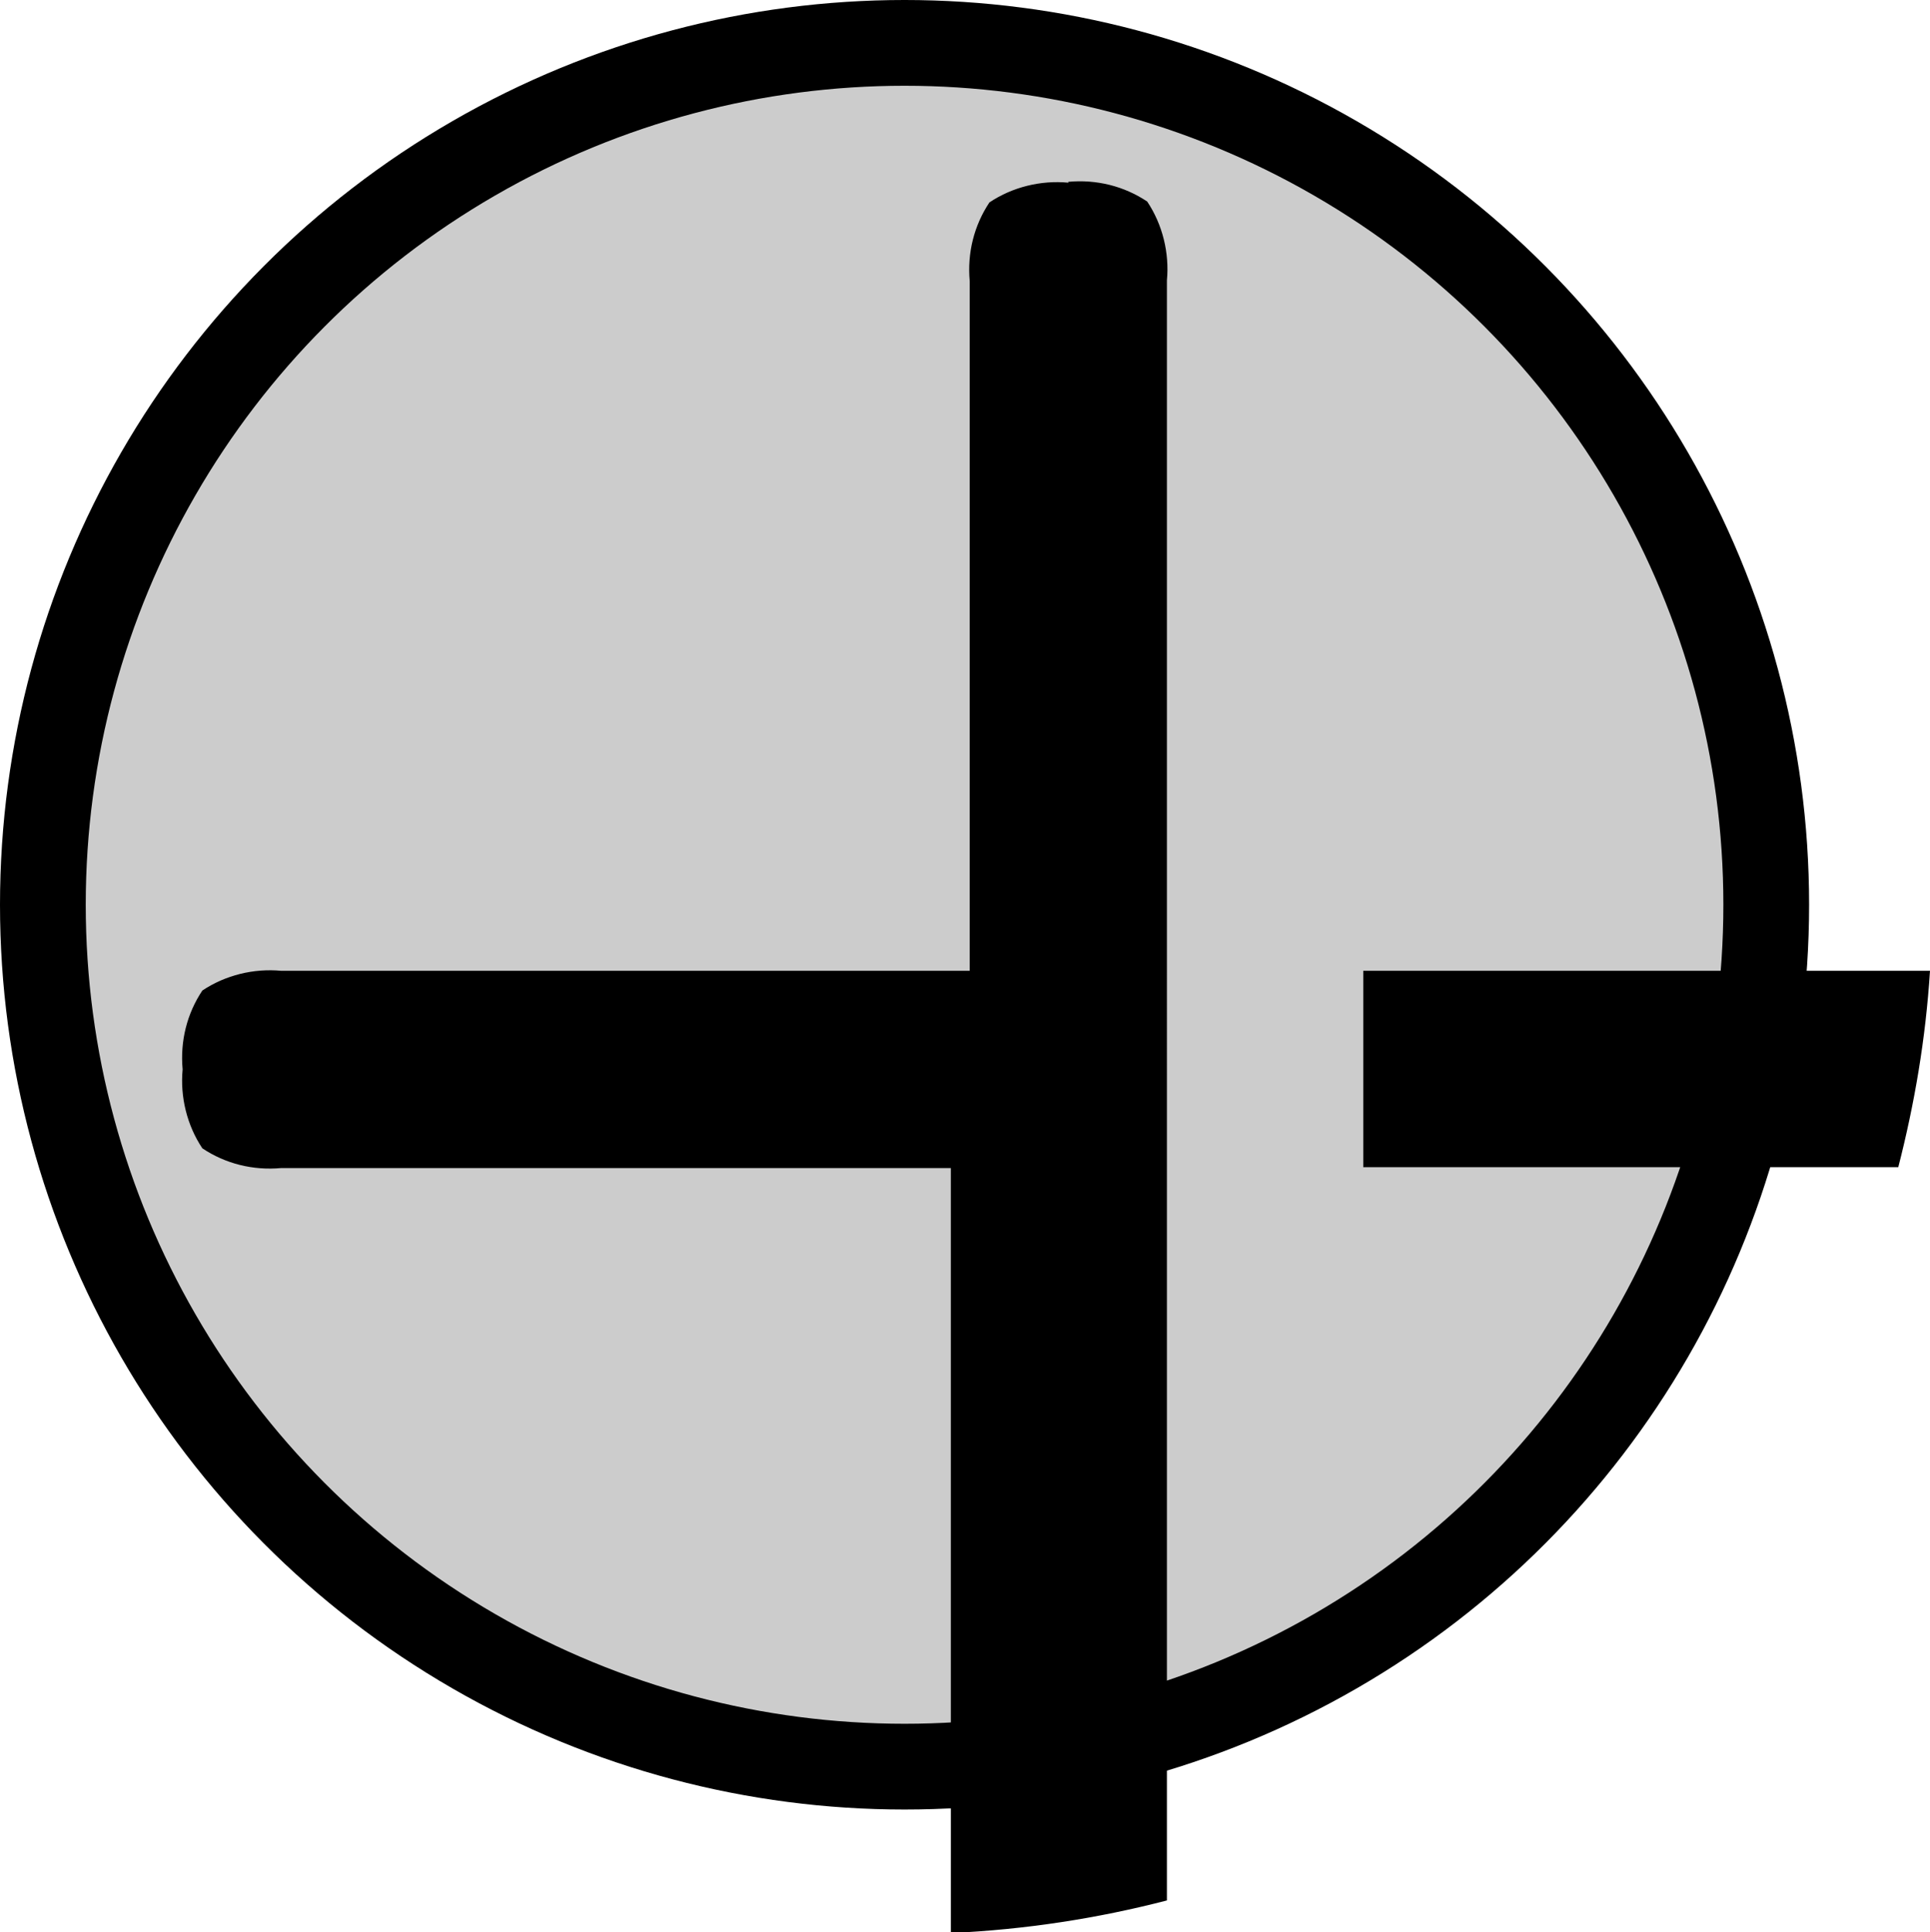 <?xml version="1.0" encoding="UTF-8"?>
<svg id="Ebene_1" data-name="Ebene 1" xmlns="http://www.w3.org/2000/svg" viewBox="0 0 22.51 22.53">
  <circle cx="10.55" cy="10.55" r="10.05" style="fill: #ccc; stroke: #000; stroke-miterlimit: 10;"/>
  <path d="M12.46,2.13c-.32-.03-.65.05-.92.23-.18.27-.26.59-.23.92v8.04H3.28c-.32-.03-.65.05-.92.23-.18.27-.26.59-.23.92-.03.32.05.65.23.92.27.18.59.26.92.23h7.81v8.92c.87-.04,1.71-.17,2.52-.38V3.27c.03-.32-.05-.65-.23-.92-.27-.18-.59-.26-.92-.23Z" style="stroke-width: 0px;"/>
  <path d="M22.51,11.32h-6.61v2.29h6.24c.19-.74.32-1.5.37-2.29Z" style="stroke-width: 0px;"/>
</svg>